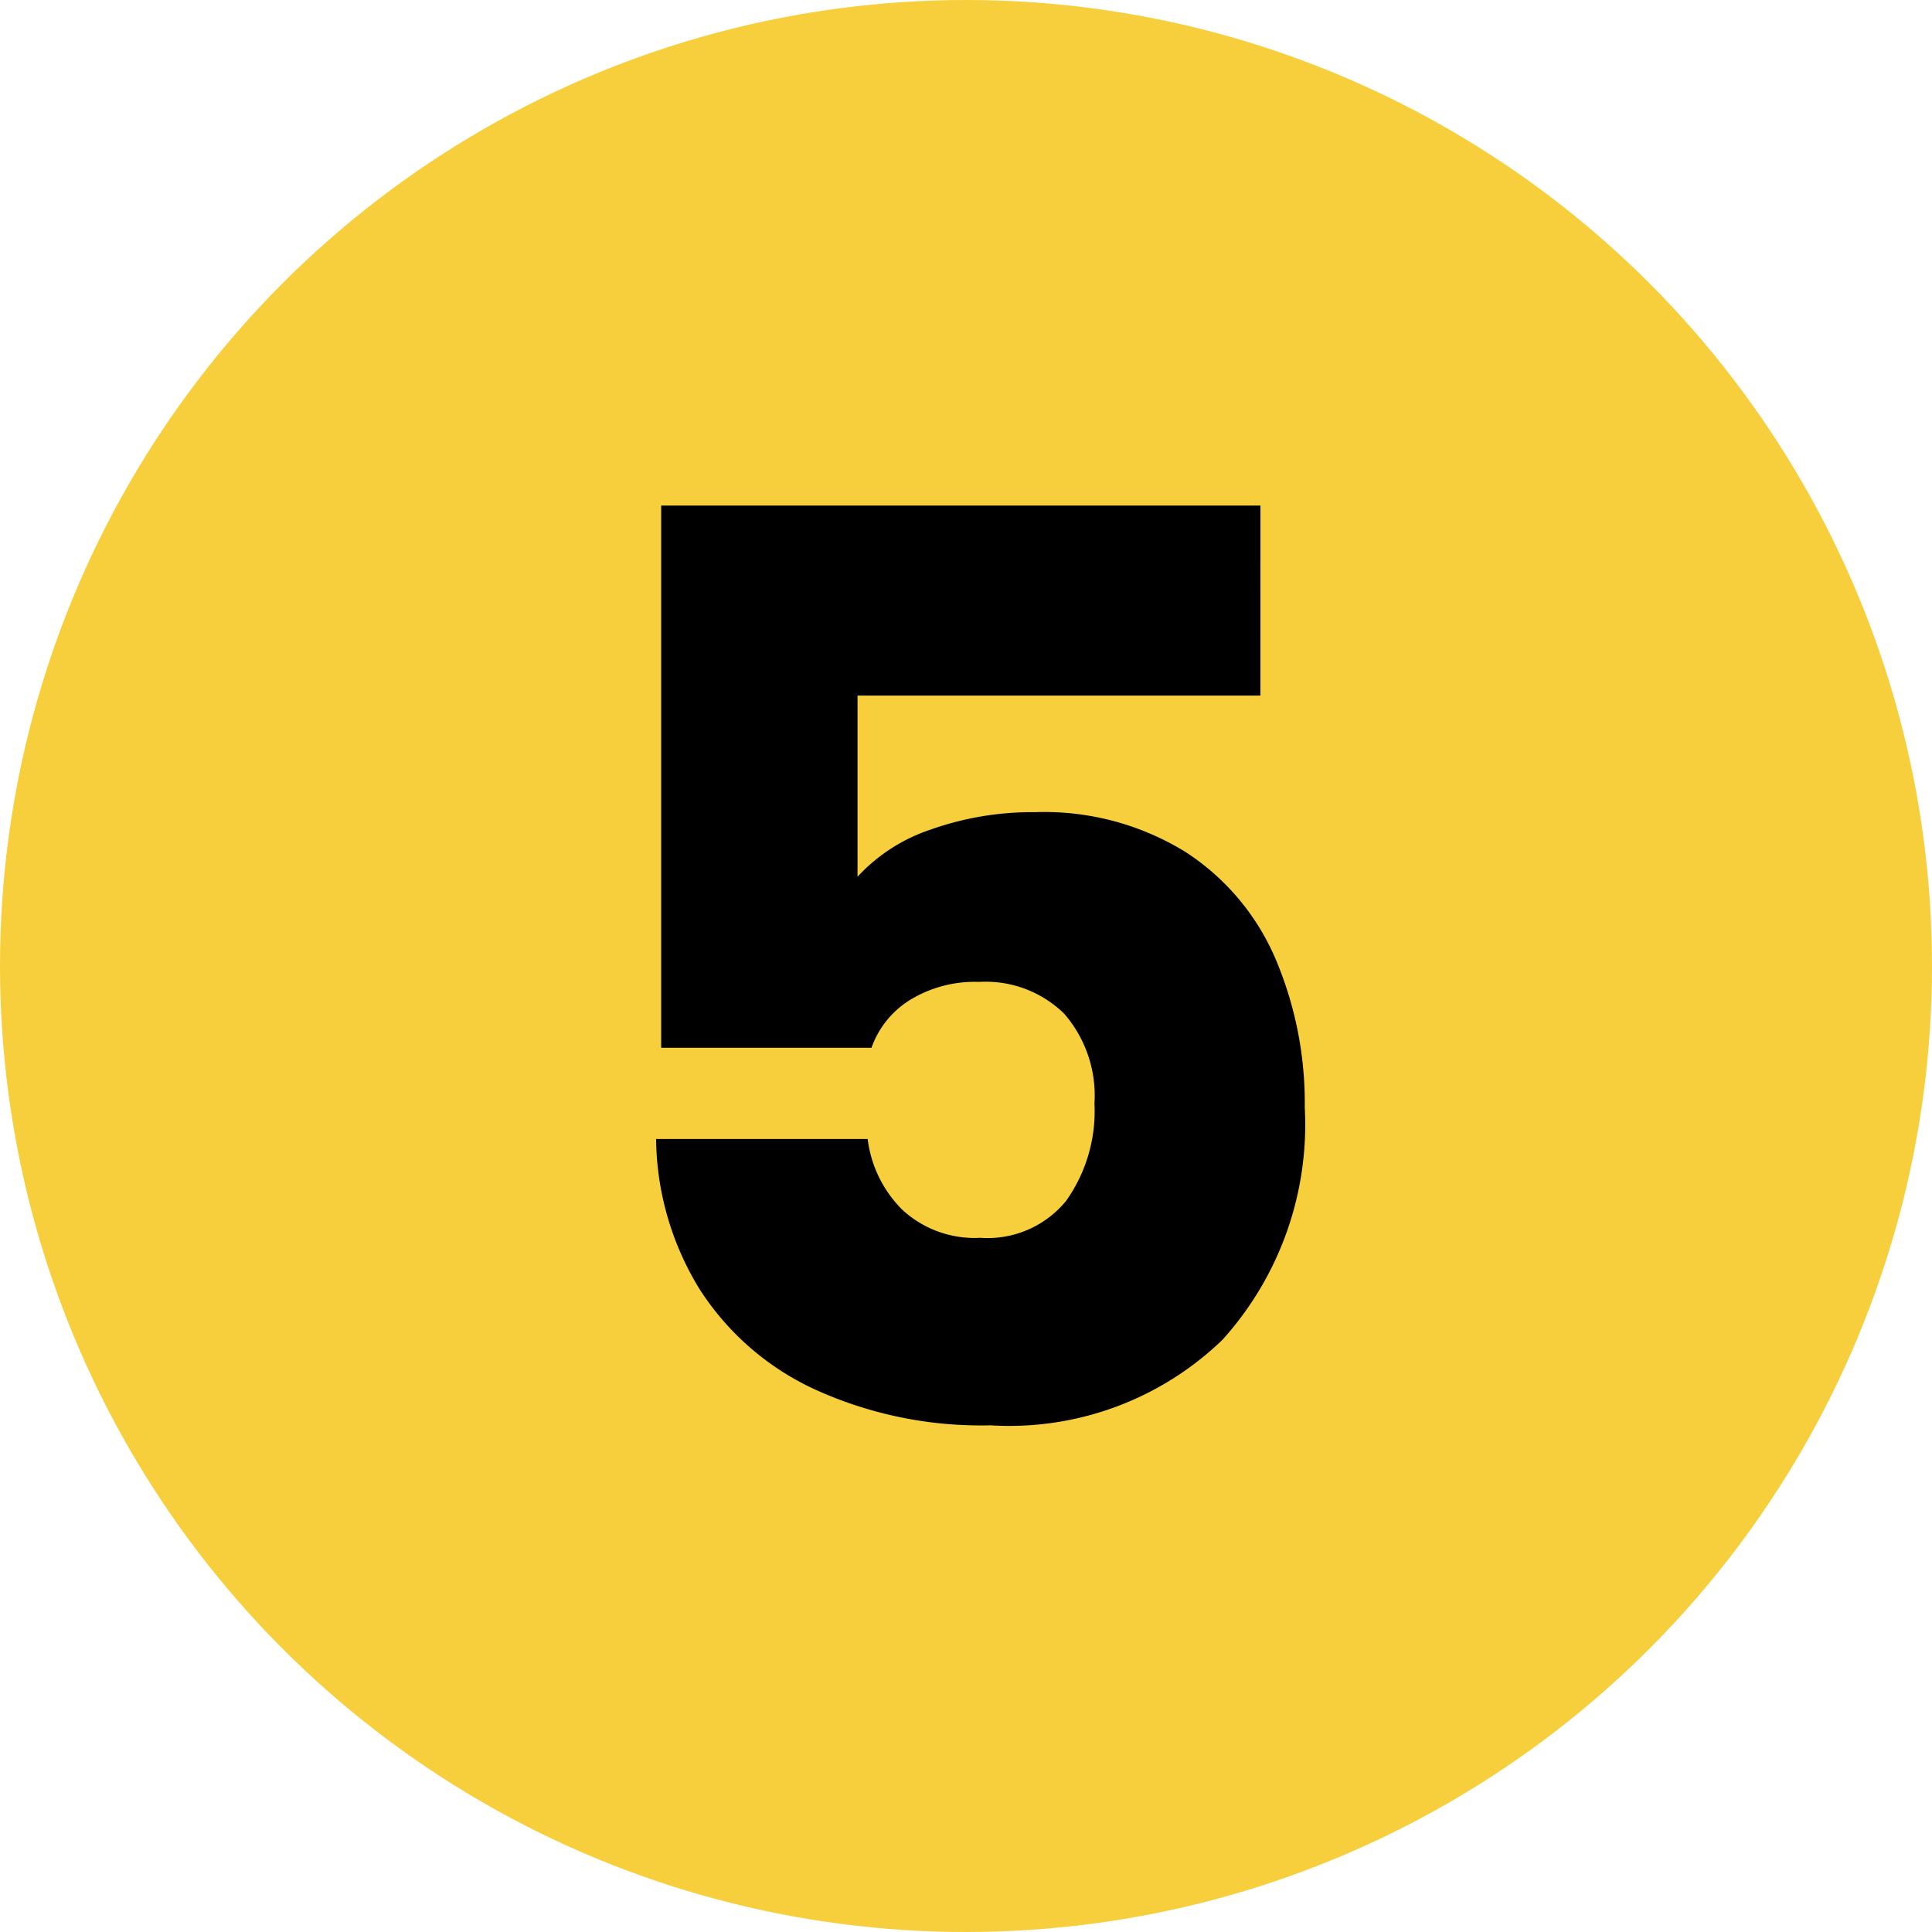 <svg xmlns="http://www.w3.org/2000/svg" width="61" height="61" viewBox="0 0 61 61"><defs><style>.cls-1{fill:#f7cf3d;}</style></defs><g id="Layer_2" data-name="Layer 2"><g id="Symbols"><g id="home_card" data-name="home card"><g id="icon"><g id="Mask"><circle id="path-1" class="cls-1" cx="30.5" cy="30.5" r="30.5"/></g></g></g></g></g><g id="Layer_3_copy_13" data-name="Layer 3 copy 13"><path d="M39.795,21.962h-12.72v5.72a5.524,5.524,0,0,1,2.34-1.5,9.567,9.567,0,0,1,3.261-.539,8.498,8.498,0,0,1,4.76,1.26,7.558,7.558,0,0,1,2.84,3.38,11.637,11.637,0,0,1,.92,4.68,10.14,10.14,0,0,1-2.6,7.34,9.69,9.69,0,0,1-7.32,2.7,12.654,12.654,0,0,1-5.56-1.14,8.584,8.584,0,0,1-3.641-3.181,9.222,9.222,0,0,1-1.36-4.72h6.68a3.806,3.806,0,0,0,1.1,2.24,3.367,3.367,0,0,0,2.46.88,3.203,3.203,0,0,0,2.701-1.16,4.89,4.89,0,0,0,.9-3.08,3.94,3.94,0,0,0-.96-2.84,3.545,3.545,0,0,0-2.681-1,3.92,3.92,0,0,0-2.199.58,2.918,2.918,0,0,0-1.2,1.5h-6.64v-17.12h18.92Z"/></g></svg>